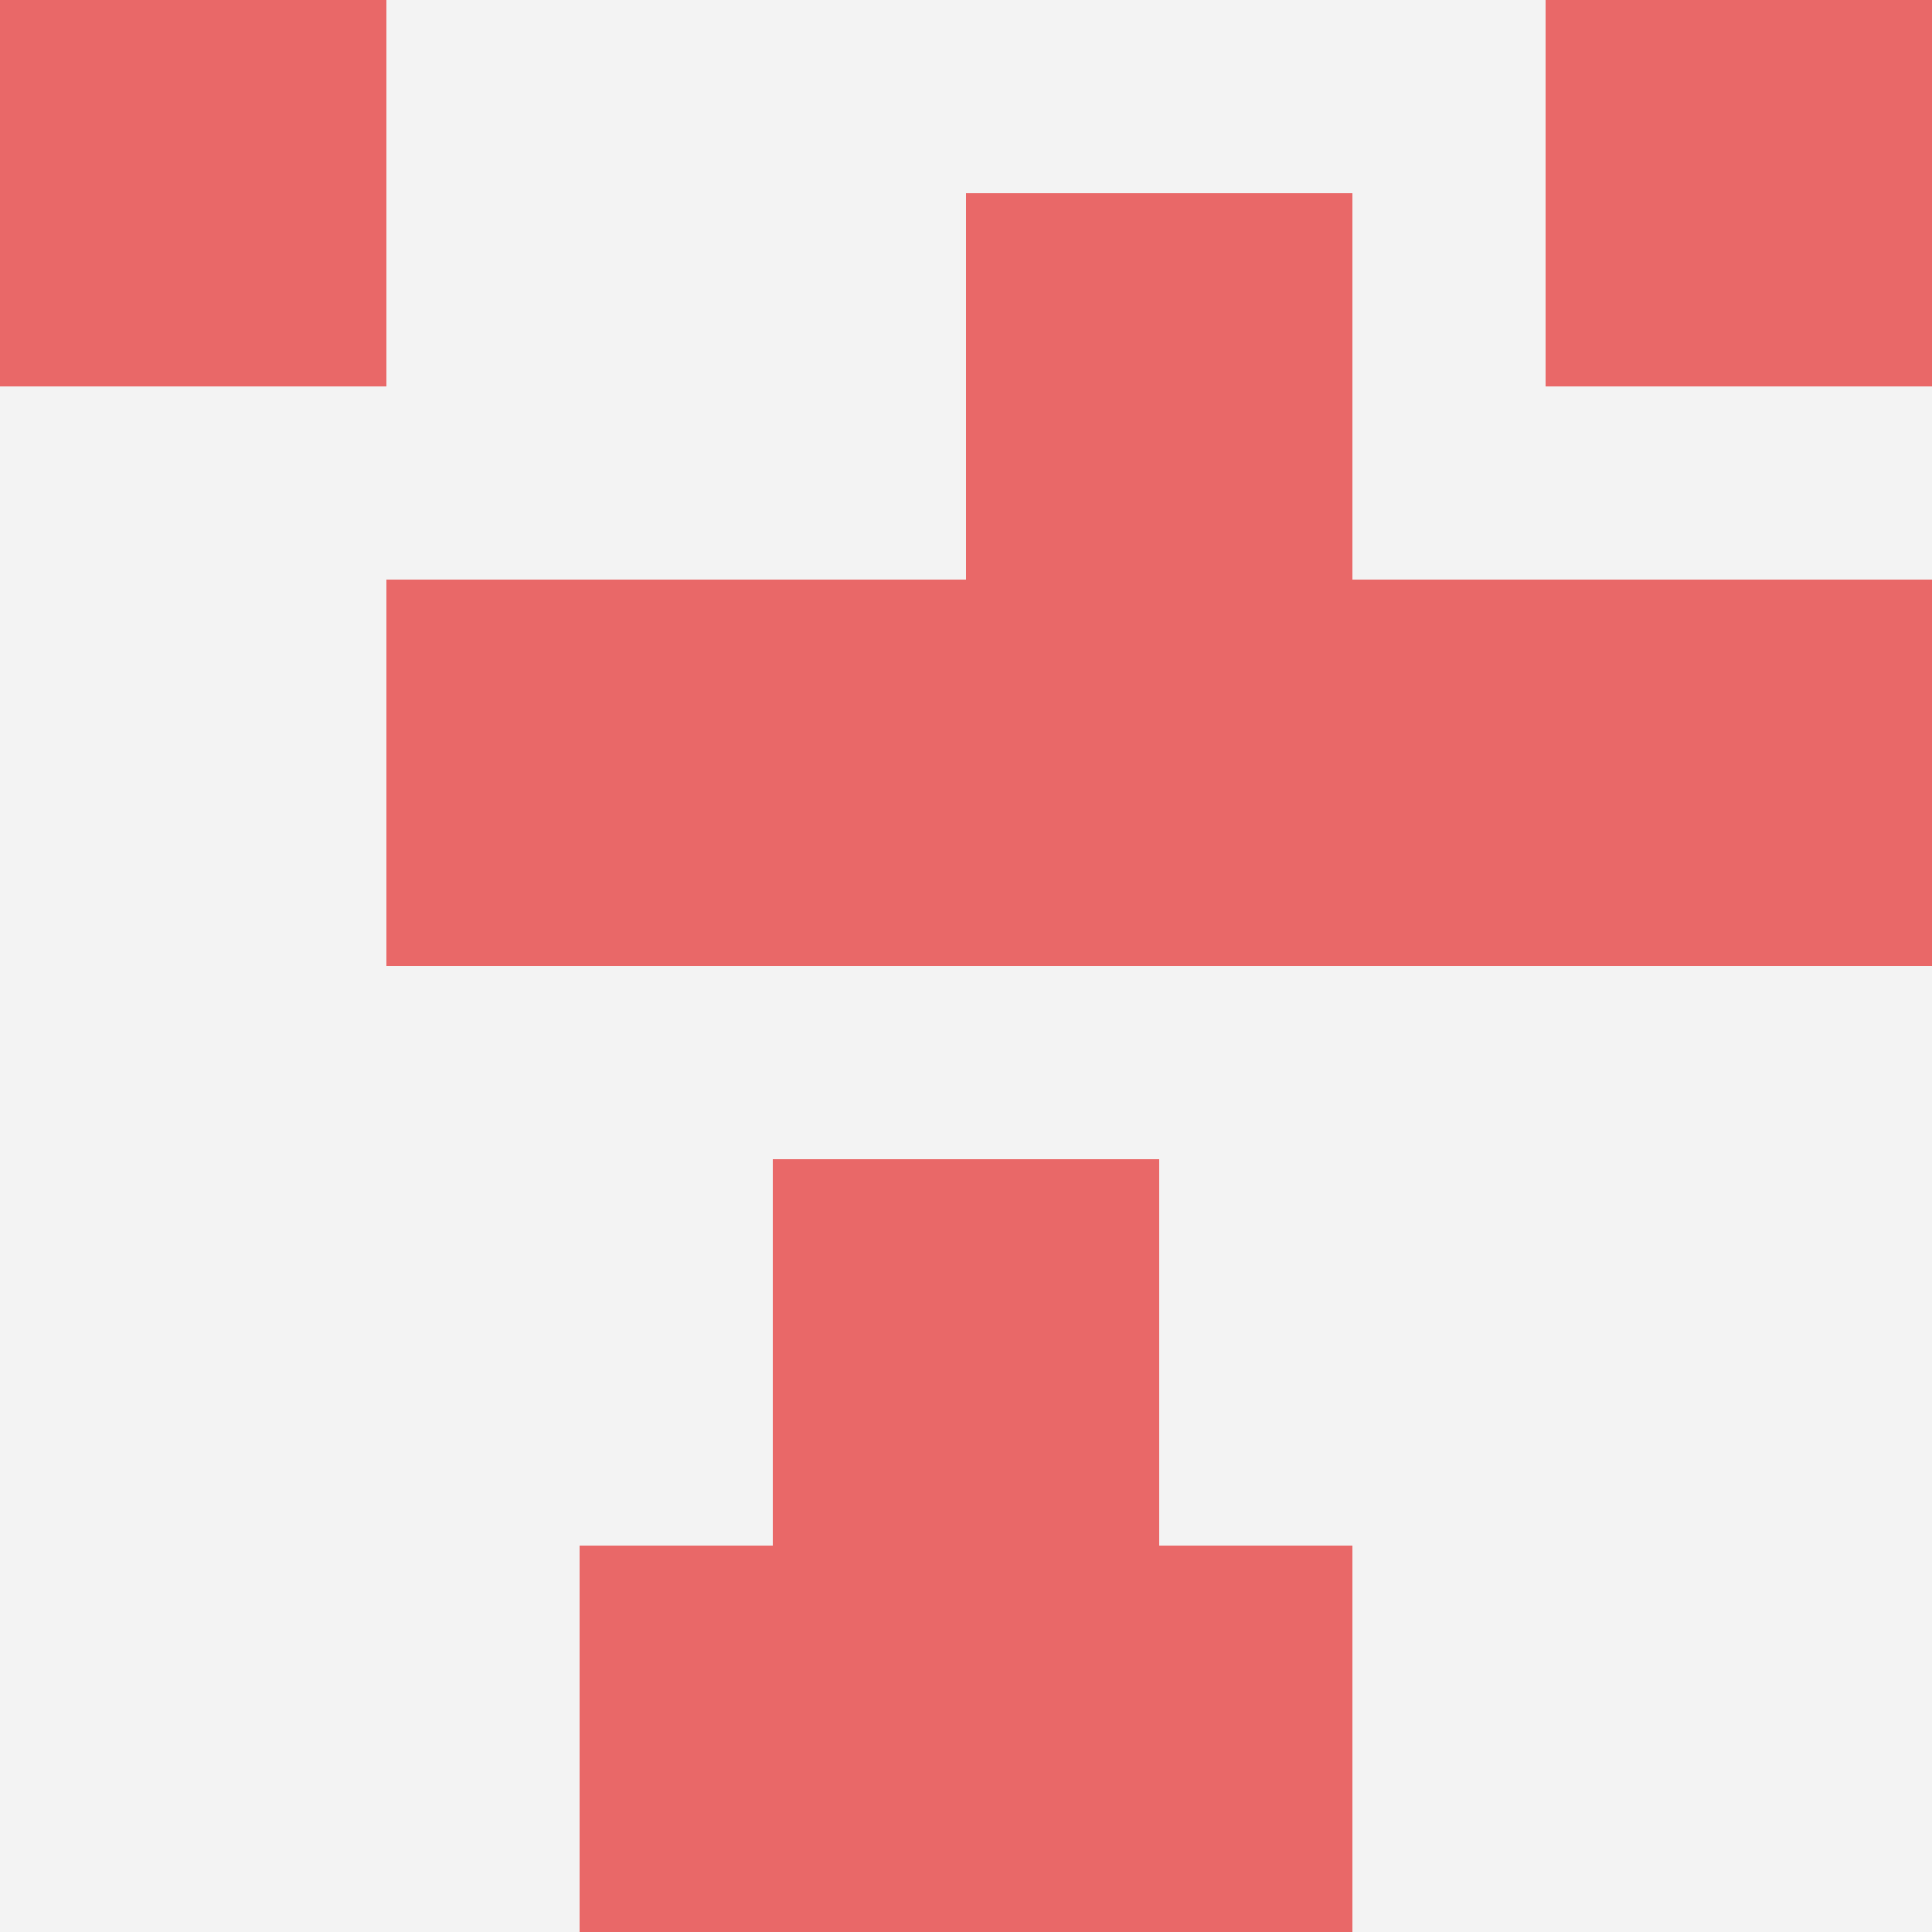 <svg id="ten-svg" xmlns="http://www.w3.org/2000/svg" preserveAspectRatio="xMinYMin meet" viewBox="0 0 10 10"> <rect x="0" y="0" width="10" height="10" fill="#F3F3F3"/><rect class="t" x="5" y="1"/><rect class="t" x="4" y="3"/><rect class="t" x="8" y="0"/><rect class="t" x="8" y="3"/><rect class="t" x="3" y="8"/><rect class="t" x="0" y="0"/><rect class="t" x="6" y="3"/><rect class="t" x="2" y="3"/><rect class="t" x="4" y="6"/><rect class="t" x="5" y="8"/><style>.t{width:2px;height:2px;fill:#E96868} #ten-svg{shape-rendering:crispedges;}</style></svg>
